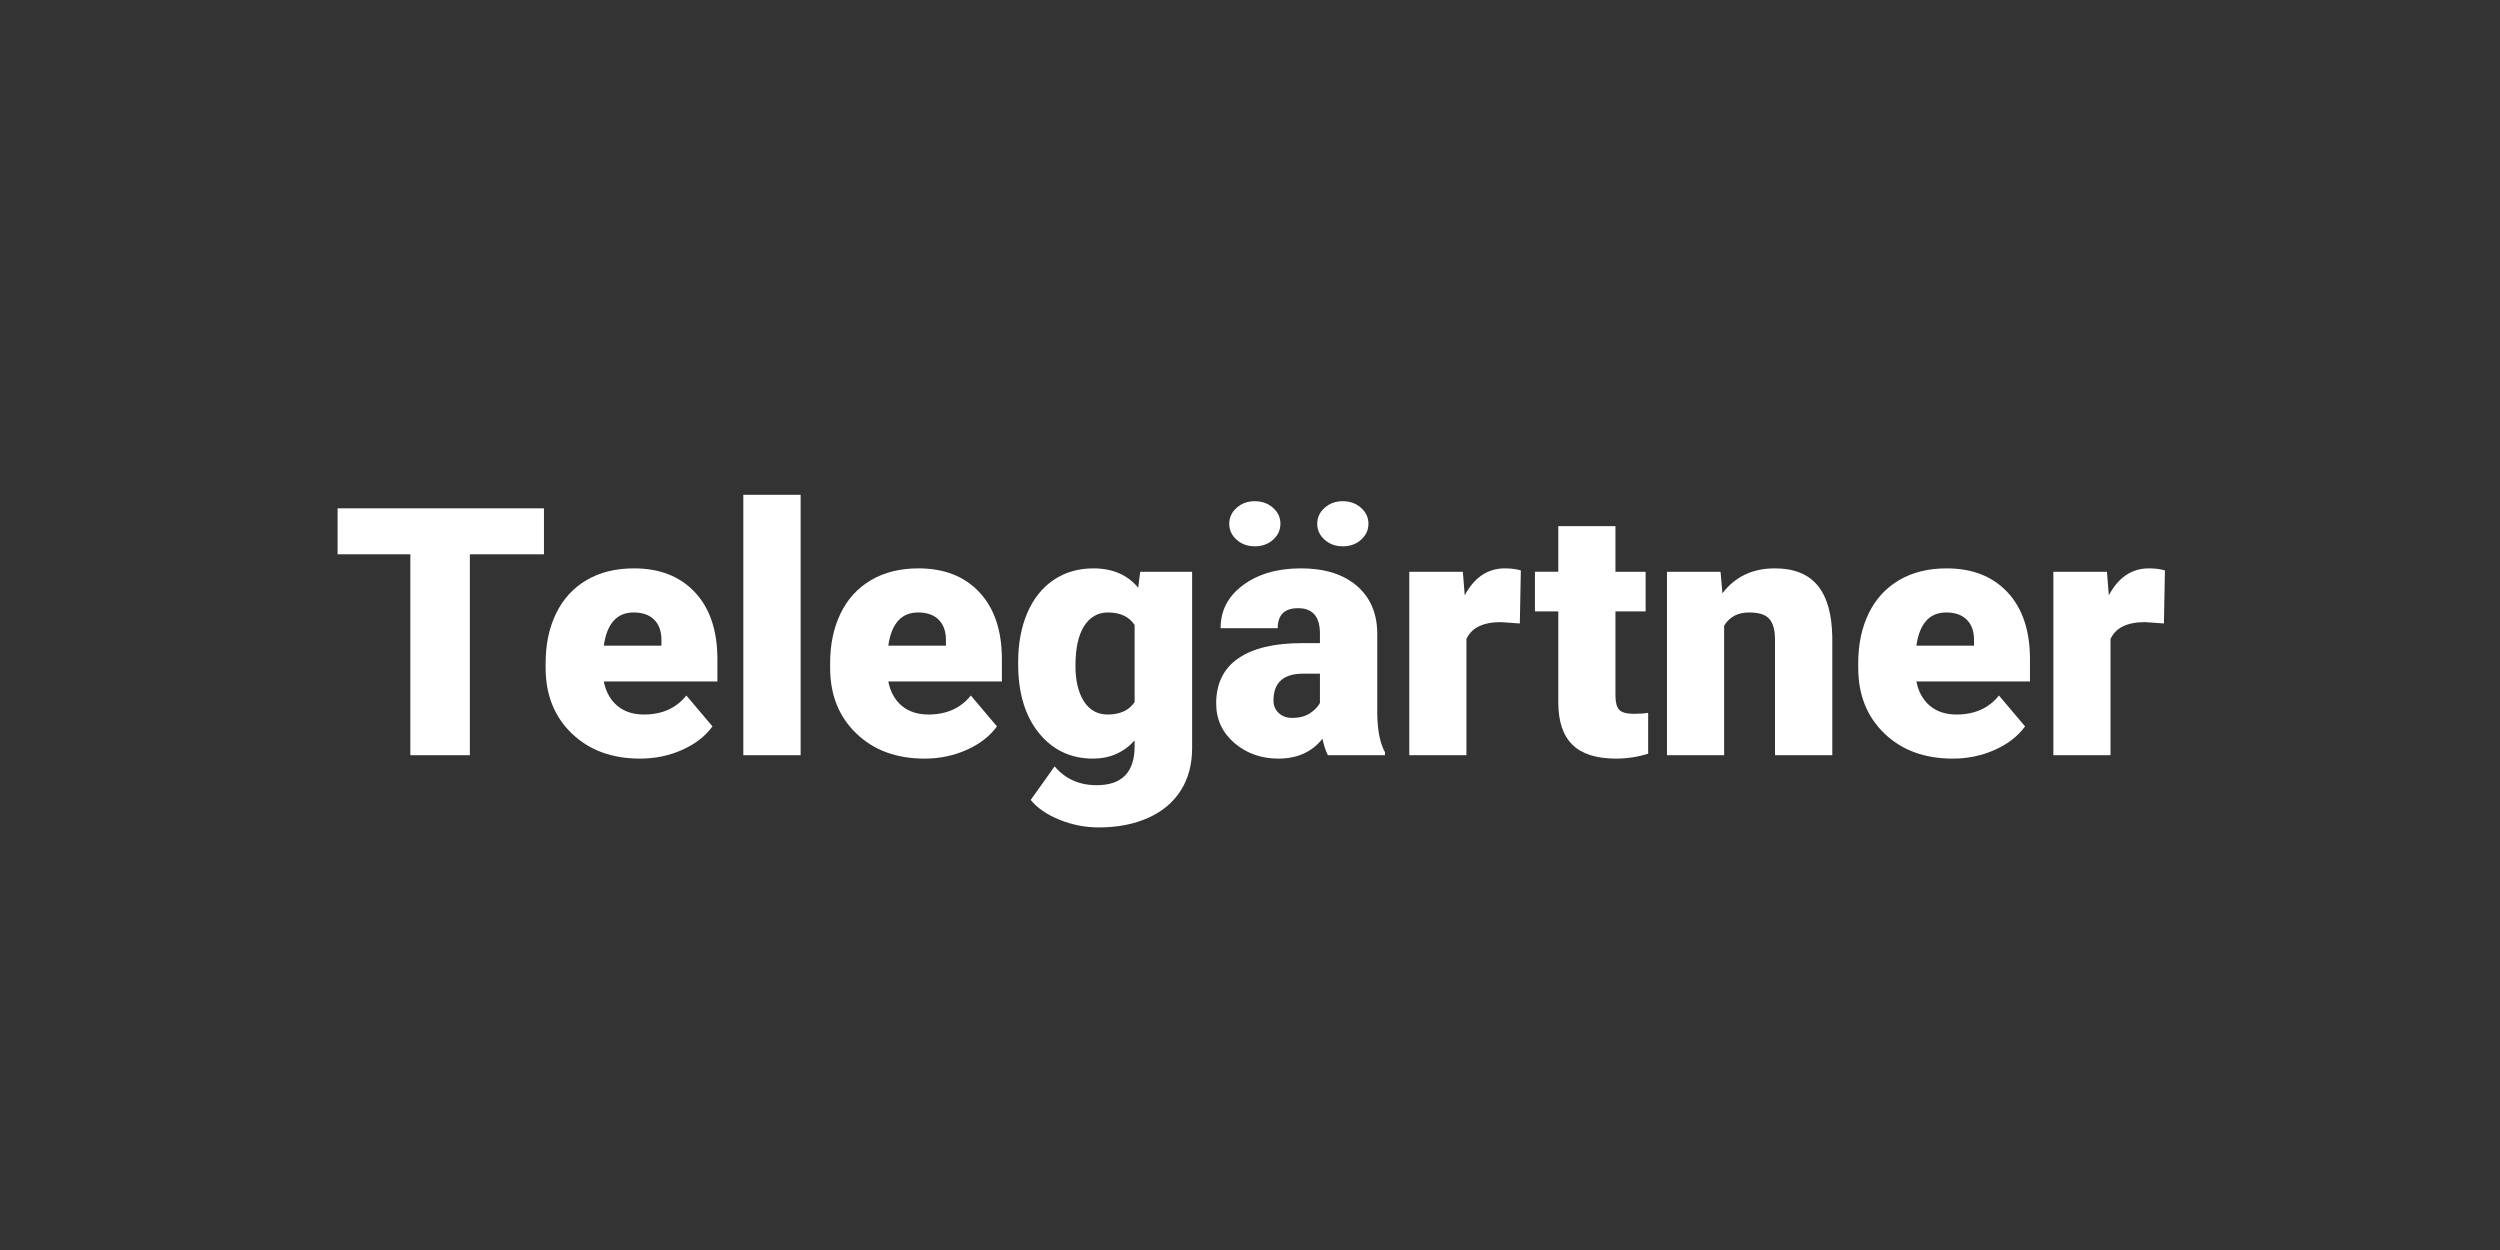 <?xml version="1.0" encoding="UTF-8" standalone="no"?><!DOCTYPE svg PUBLIC "-//W3C//DTD SVG 1.1//EN" "http://www.w3.org/Graphics/SVG/1.1/DTD/svg11.dtd"><svg width="100%" height="100%" viewBox="0 0 72 36" version="1.1" xmlns="http://www.w3.org/2000/svg" xmlns:xlink="http://www.w3.org/1999/xlink" xml:space="preserve" xmlns:serif="http://www.serif.com/" style="fill-rule:evenodd;clip-rule:evenodd;stroke-linejoin:round;stroke-miterlimit:2;"><rect x="0" y="0" width="72" height="36" fill="#333333" stroke="none"/><rect id="ArtBoard1" x="0" y="0" width="72" height="36" style="fill:none;"/><g id="ArtBoard11" serif:id="ArtBoard1"><path d="M15.666,15.964l-2.134,-0l-0,5.786l-1.714,-0l-0,-5.786l-2.095,-0l0,-1.324l5.943,0l-0,1.324Z" style="fill:#fff;fill-rule:nonzero;"/><path d="M18.434,21.848c-0.81,-0 -1.466,-0.242 -1.968,-0.726c-0.501,-0.483 -0.752,-1.112 -0.752,-1.887l0,-0.136c0,-0.541 0.1,-1.018 0.301,-1.431c0.2,-0.414 0.492,-0.733 0.876,-0.96c0.384,-0.226 0.84,-0.339 1.367,-0.339c0.742,0 1.328,0.23 1.758,0.691c0.43,0.461 0.645,1.103 0.645,1.926l-0,0.64l-3.272,-0c0.059,0.296 0.187,0.529 0.386,0.698c0.198,0.169 0.456,0.254 0.771,0.254c0.521,-0 0.928,-0.182 1.221,-0.547l0.752,0.889c-0.205,0.283 -0.496,0.508 -0.872,0.676c-0.376,0.168 -0.78,0.252 -1.213,0.252Zm-0.185,-4.209c-0.482,-0 -0.769,0.319 -0.86,0.957l1.66,-0l0,-0.127c0.007,-0.264 -0.06,-0.468 -0.2,-0.613c-0.14,-0.145 -0.34,-0.217 -0.6,-0.217Z" style="fill:#fff;fill-rule:nonzero;"/><rect x="21.408" y="14.25" width="1.65" height="7.5" style="fill:#fff;fill-rule:nonzero;"/><path d="M26.627,21.848c-0.81,-0 -1.466,-0.242 -1.967,-0.726c-0.502,-0.483 -0.752,-1.112 -0.752,-1.887l-0,-0.136c-0,-0.541 0.1,-1.018 0.3,-1.431c0.2,-0.414 0.492,-0.733 0.876,-0.96c0.385,-0.226 0.84,-0.339 1.368,-0.339c0.742,0 1.328,0.23 1.757,0.691c0.43,0.461 0.645,1.103 0.645,1.926l0,0.64l-3.271,-0c0.058,0.296 0.187,0.529 0.385,0.698c0.199,0.169 0.456,0.254 0.772,0.254c0.521,-0 0.927,-0.182 1.22,-0.547l0.752,0.889c-0.205,0.283 -0.495,0.508 -0.871,0.676c-0.376,0.168 -0.781,0.252 -1.214,0.252Zm-0.185,-4.209c-0.482,-0 -0.768,0.319 -0.859,0.957l1.66,-0l-0,-0.127c0.006,-0.264 -0.061,-0.468 -0.201,-0.613c-0.139,-0.145 -0.34,-0.217 -0.6,-0.217Z" style="fill:#fff;fill-rule:nonzero;"/><path d="M29.323,19.069c-0,-0.534 0.088,-1.006 0.263,-1.416c0.176,-0.41 0.428,-0.727 0.757,-0.95c0.329,-0.222 0.712,-0.334 1.148,-0.334c0.55,0 0.98,0.186 1.289,0.557l0.058,-0.459l1.495,-0l-0,5.083c-0,0.465 -0.109,0.87 -0.325,1.213c-0.217,0.343 -0.53,0.607 -0.94,0.791c-0.41,0.184 -0.886,0.276 -1.426,0.276c-0.387,-0 -0.762,-0.073 -1.125,-0.22c-0.363,-0.146 -0.641,-0.337 -0.833,-0.571l0.689,-0.967c0.306,0.361 0.709,0.542 1.21,0.542c0.73,0 1.094,-0.374 1.094,-1.123l0,-0.166c-0.316,0.348 -0.714,0.523 -1.196,0.523c-0.645,-0 -1.165,-0.247 -1.563,-0.74c-0.397,-0.493 -0.595,-1.153 -0.595,-1.98l-0,-0.059Zm1.65,0.103c0,0.433 0.082,0.775 0.244,1.028c0.163,0.252 0.391,0.378 0.684,0.378c0.355,-0 0.613,-0.119 0.776,-0.356l0,-2.222c-0.159,-0.241 -0.415,-0.361 -0.766,-0.361c-0.293,-0 -0.523,0.131 -0.689,0.393c-0.166,0.262 -0.249,0.642 -0.249,1.14Z" style="fill:#fff;fill-rule:nonzero;"/><path d="M38.244,21.75c-0.059,-0.108 -0.111,-0.265 -0.157,-0.474c-0.302,0.381 -0.726,0.572 -1.269,0.572c-0.498,-0 -0.921,-0.151 -1.27,-0.452c-0.348,-0.301 -0.522,-0.68 -0.522,-1.135c-0,-0.573 0.211,-1.006 0.635,-1.299c0.423,-0.293 1.038,-0.44 1.845,-0.44l0.508,0l0,-0.278c0,-0.485 -0.21,-0.728 -0.63,-0.728c-0.39,0 -0.586,0.193 -0.586,0.577l-1.645,-0c-0,-0.511 0.217,-0.926 0.652,-1.245c0.434,-0.319 0.988,-0.479 1.662,-0.479c0.674,0 1.206,0.164 1.597,0.493c0.391,0.329 0.591,0.78 0.601,1.353l-0,2.339c0.006,0.485 0.081,0.856 0.224,1.113l0,0.083l-1.645,-0Zm-1.031,-1.074c0.205,-0 0.376,-0.044 0.511,-0.132c0.135,-0.088 0.232,-0.187 0.29,-0.298l0,-0.845l-0.478,0c-0.573,0 -0.86,0.257 -0.86,0.772c0,0.149 0.051,0.271 0.152,0.363c0.101,0.093 0.229,0.14 0.385,0.14Zm-1.811,-5.591c-0,-0.179 0.071,-0.332 0.212,-0.459c0.142,-0.127 0.317,-0.191 0.525,-0.191c0.208,0 0.383,0.064 0.525,0.191c0.142,0.127 0.212,0.28 0.212,0.459c0,0.179 -0.07,0.332 -0.212,0.459c-0.142,0.127 -0.317,0.19 -0.525,0.19c-0.208,0 -0.383,-0.063 -0.525,-0.19c-0.141,-0.127 -0.212,-0.28 -0.212,-0.459Zm2.534,-0c0,-0.179 0.071,-0.332 0.212,-0.459c0.142,-0.127 0.317,-0.191 0.525,-0.191c0.209,0 0.384,0.064 0.525,0.191c0.142,0.127 0.213,0.28 0.213,0.459c-0,0.179 -0.071,0.332 -0.213,0.459c-0.141,0.127 -0.316,0.19 -0.525,0.19c-0.208,0 -0.383,-0.063 -0.525,-0.19c-0.141,-0.127 -0.212,-0.28 -0.212,-0.459Z" style="fill:#fff;fill-rule:nonzero;"/><path d="M43.771,17.956l-0.542,-0.039c-0.518,-0 -0.85,0.163 -0.996,0.488l-0,3.345l-1.646,-0l0,-5.283l1.543,-0l0.054,0.678c0.277,-0.517 0.663,-0.776 1.157,-0.776c0.176,0 0.329,0.02 0.459,0.059l-0.029,1.528Z" style="fill:#fff;fill-rule:nonzero;"/><path d="M46.525,15.153l-0,1.314l0.869,-0l0,1.142l-0.869,0l-0,2.417c-0,0.199 0.036,0.337 0.107,0.415c0.072,0.078 0.214,0.117 0.425,0.117c0.163,0 0.3,-0.009 0.41,-0.029l0,1.177c-0.296,0.094 -0.605,0.142 -0.927,0.142c-0.567,-0 -0.985,-0.134 -1.255,-0.401c-0.271,-0.267 -0.406,-0.672 -0.406,-1.216l0,-2.622l-0.673,0l-0,-1.142l0.673,-0l0,-1.314l1.646,0Z" style="fill:#fff;fill-rule:nonzero;"/><path d="M49.552,16.467l0.054,0.62c0.365,-0.479 0.867,-0.718 1.509,-0.718c0.55,0 0.961,0.164 1.233,0.493c0.271,0.329 0.412,0.824 0.422,1.485l0,3.403l-1.65,-0l-0,-3.335c-0,-0.267 -0.054,-0.463 -0.162,-0.588c-0.107,-0.126 -0.302,-0.188 -0.585,-0.188c-0.323,-0 -0.562,0.126 -0.718,0.38l-0,3.731l-1.646,-0l0,-5.283l1.543,-0Z" style="fill:#fff;fill-rule:nonzero;"/><path d="M56.237,21.848c-0.811,-0 -1.467,-0.242 -1.968,-0.726c-0.501,-0.483 -0.752,-1.112 -0.752,-1.887l0,-0.136c0,-0.541 0.1,-1.018 0.3,-1.431c0.201,-0.414 0.493,-0.733 0.877,-0.96c0.384,-0.226 0.84,-0.339 1.367,-0.339c0.742,0 1.328,0.23 1.758,0.691c0.43,0.461 0.644,1.103 0.644,1.926l0,0.64l-3.271,-0c0.058,0.296 0.187,0.529 0.386,0.698c0.198,0.169 0.455,0.254 0.771,0.254c0.521,-0 0.928,-0.182 1.221,-0.547l0.752,0.889c-0.205,0.283 -0.496,0.508 -0.872,0.676c-0.376,0.168 -0.78,0.252 -1.213,0.252Zm-0.186,-4.209c-0.482,-0 -0.768,0.319 -0.859,0.957l1.66,-0l0,-0.127c0.007,-0.264 -0.06,-0.468 -0.2,-0.613c-0.14,-0.145 -0.34,-0.217 -0.601,-0.217Z" style="fill:#fff;fill-rule:nonzero;"/><path d="M62.321,17.956l-0.542,-0.039c-0.518,-0 -0.85,0.163 -0.996,0.488l-0,3.345l-1.646,-0l0,-5.283l1.543,-0l0.054,0.678c0.277,-0.517 0.662,-0.776 1.157,-0.776c0.176,0 0.329,0.02 0.459,0.059l-0.029,1.528Z" style="fill:#fff;fill-rule:nonzero;"/></g></svg>
